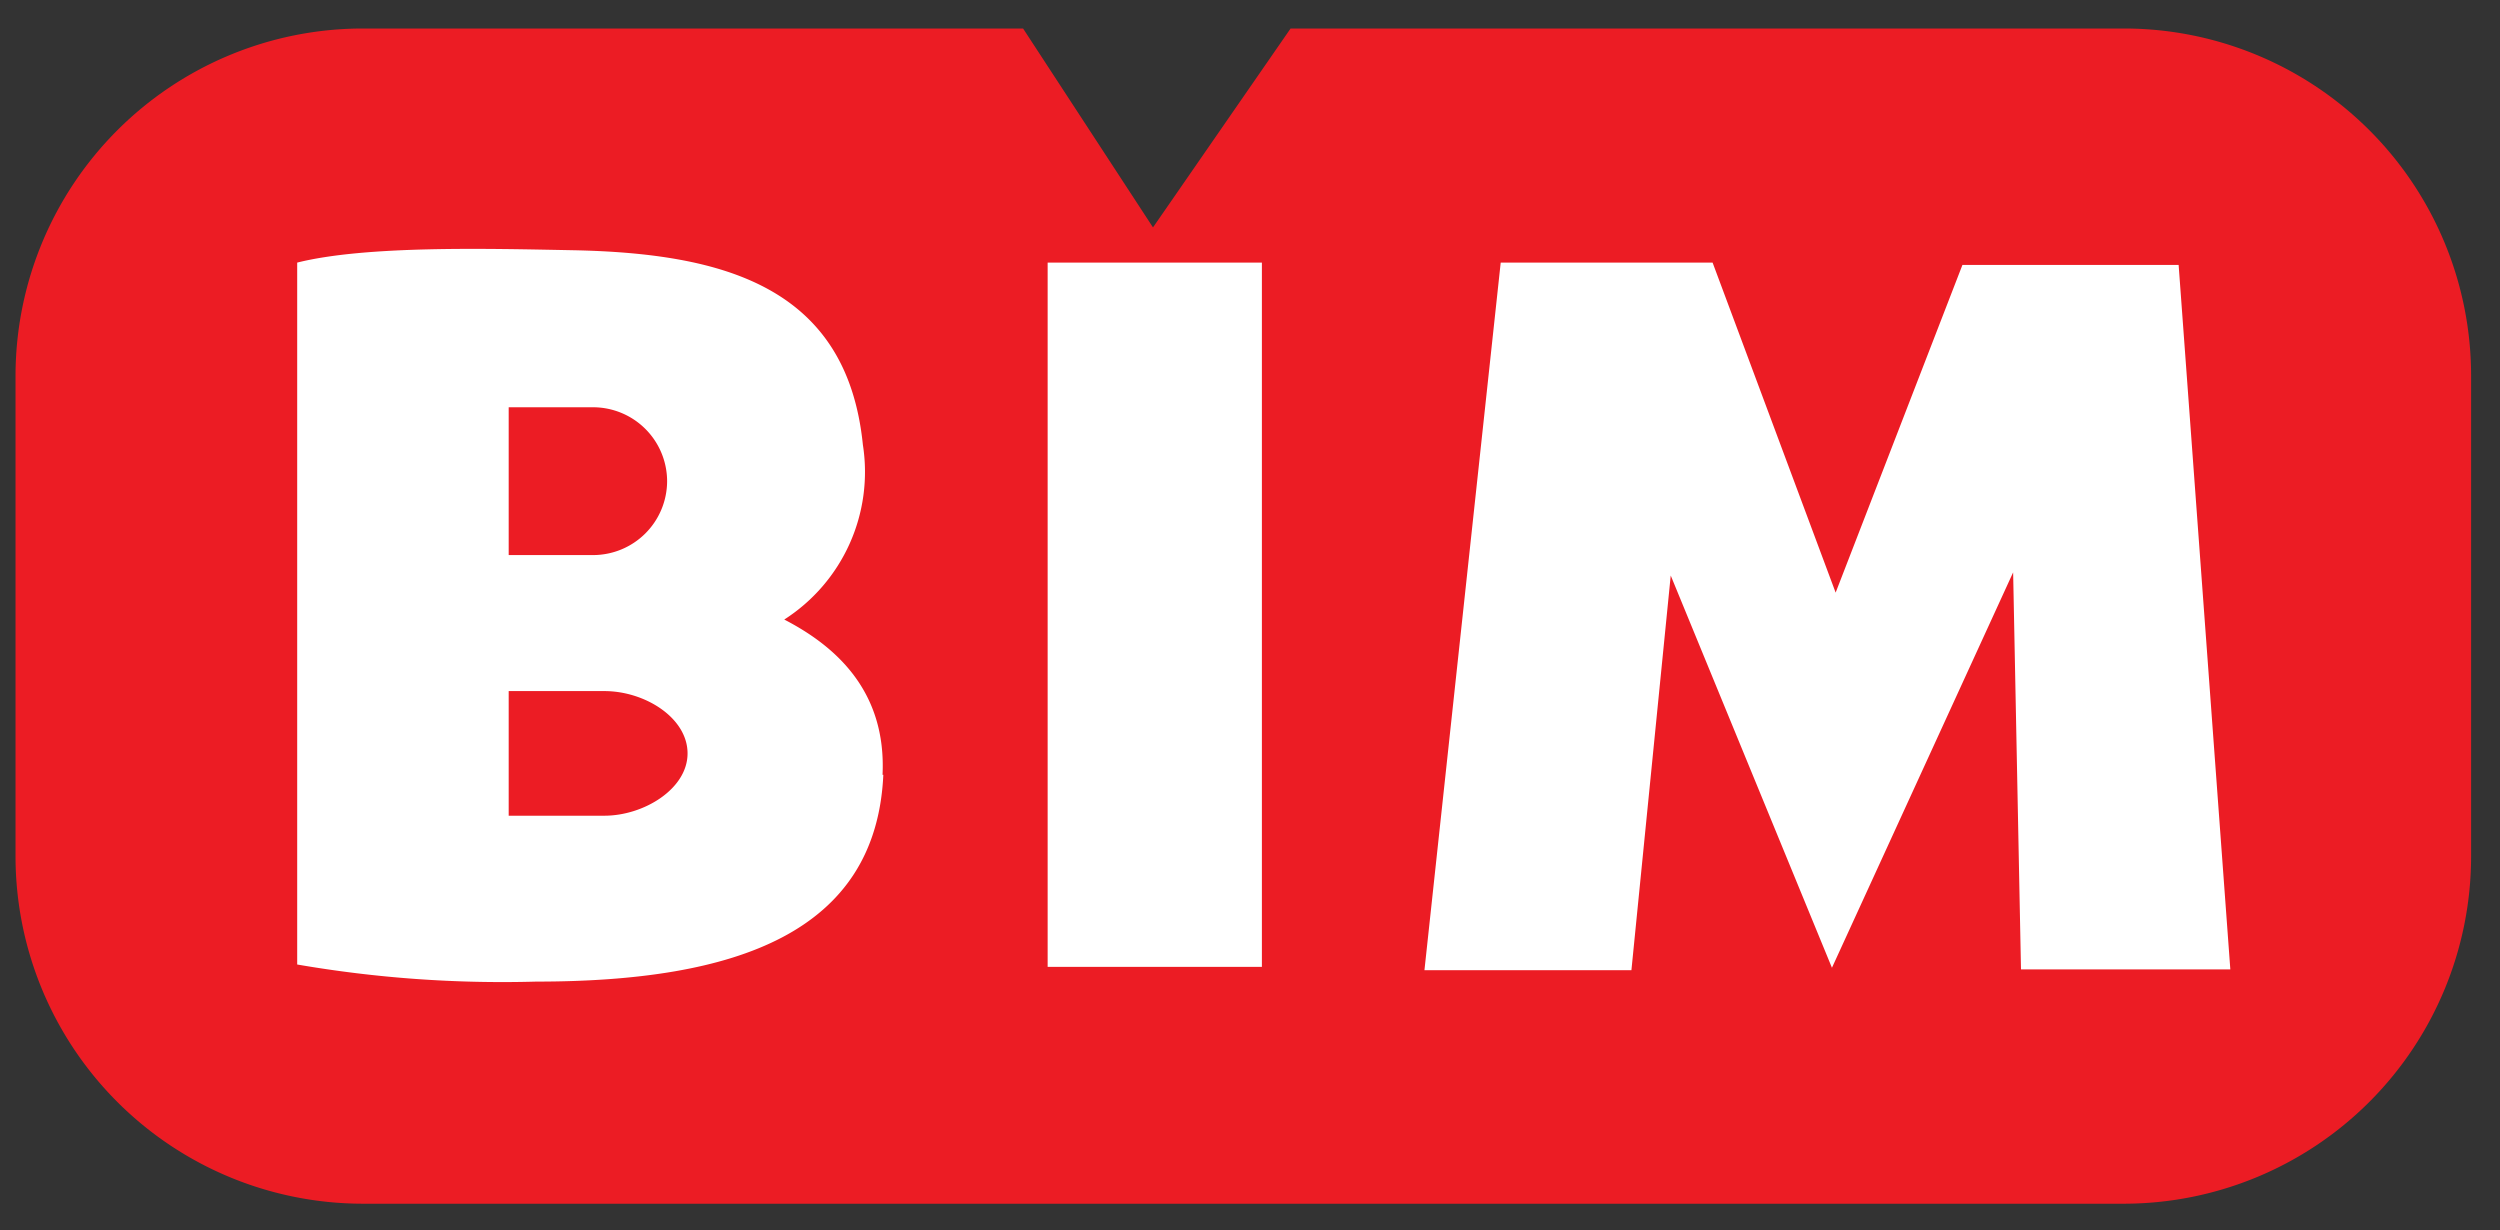 <svg id="Layer_1" data-name="Layer 1" xmlns="http://www.w3.org/2000/svg" viewBox="0 0 127.19 62.58"><rect x="0" y="0" width="127.19" height="62.58" fill="#333333" stroke="none"/><defs><style>.cls-1{fill:#ec1c24;}.cls-1,.cls-2{fill-rule:evenodd;}.cls-2{fill:#fff;}</style></defs><path class="cls-1" d="M108.1,61.24H18.42A17.68,17.68,0,0,1,.79,43.61V19.07A17.68,17.68,0,0,1,18.42,1.45H52.05l6.61,10.12,7-10.12H108.1a17.67,17.67,0,0,1,17.62,17.62V43.61A17.68,17.68,0,0,1,108.1,61.24Z"/><path class="cls-2" d="M44.9,39.42c.2-4.22-2.33-6.52-5-7.9a8.92,8.92,0,0,0,4-8.89c-.81-8-7-9.75-14.78-9.9-4.25-.08-10.49-.25-14,.63V49.07a61.41,61.41,0,0,0,12.16.87c10.2,0,17.29-2.5,17.66-10.52Zm19.3,9.77H53.3V13.36H64.2V49.19Zm29,.05,9.22-20.12.4,20.2h10.65l-2.63-35.84h-11L93.39,30.15,87.13,13.36H76.35l-3.88,36H83l2-20.08,8.22,20Zm-67.29-21h4.27a3.77,3.77,0,0,0,3.76-3.76h0a3.77,3.77,0,0,0-3.76-3.76H25.88v7.52Zm0,13.26h4.84c2,0,4.23-1.36,4.23-3.17s-2.17-3.17-4.23-3.17H25.88v6.34Z"/></svg>